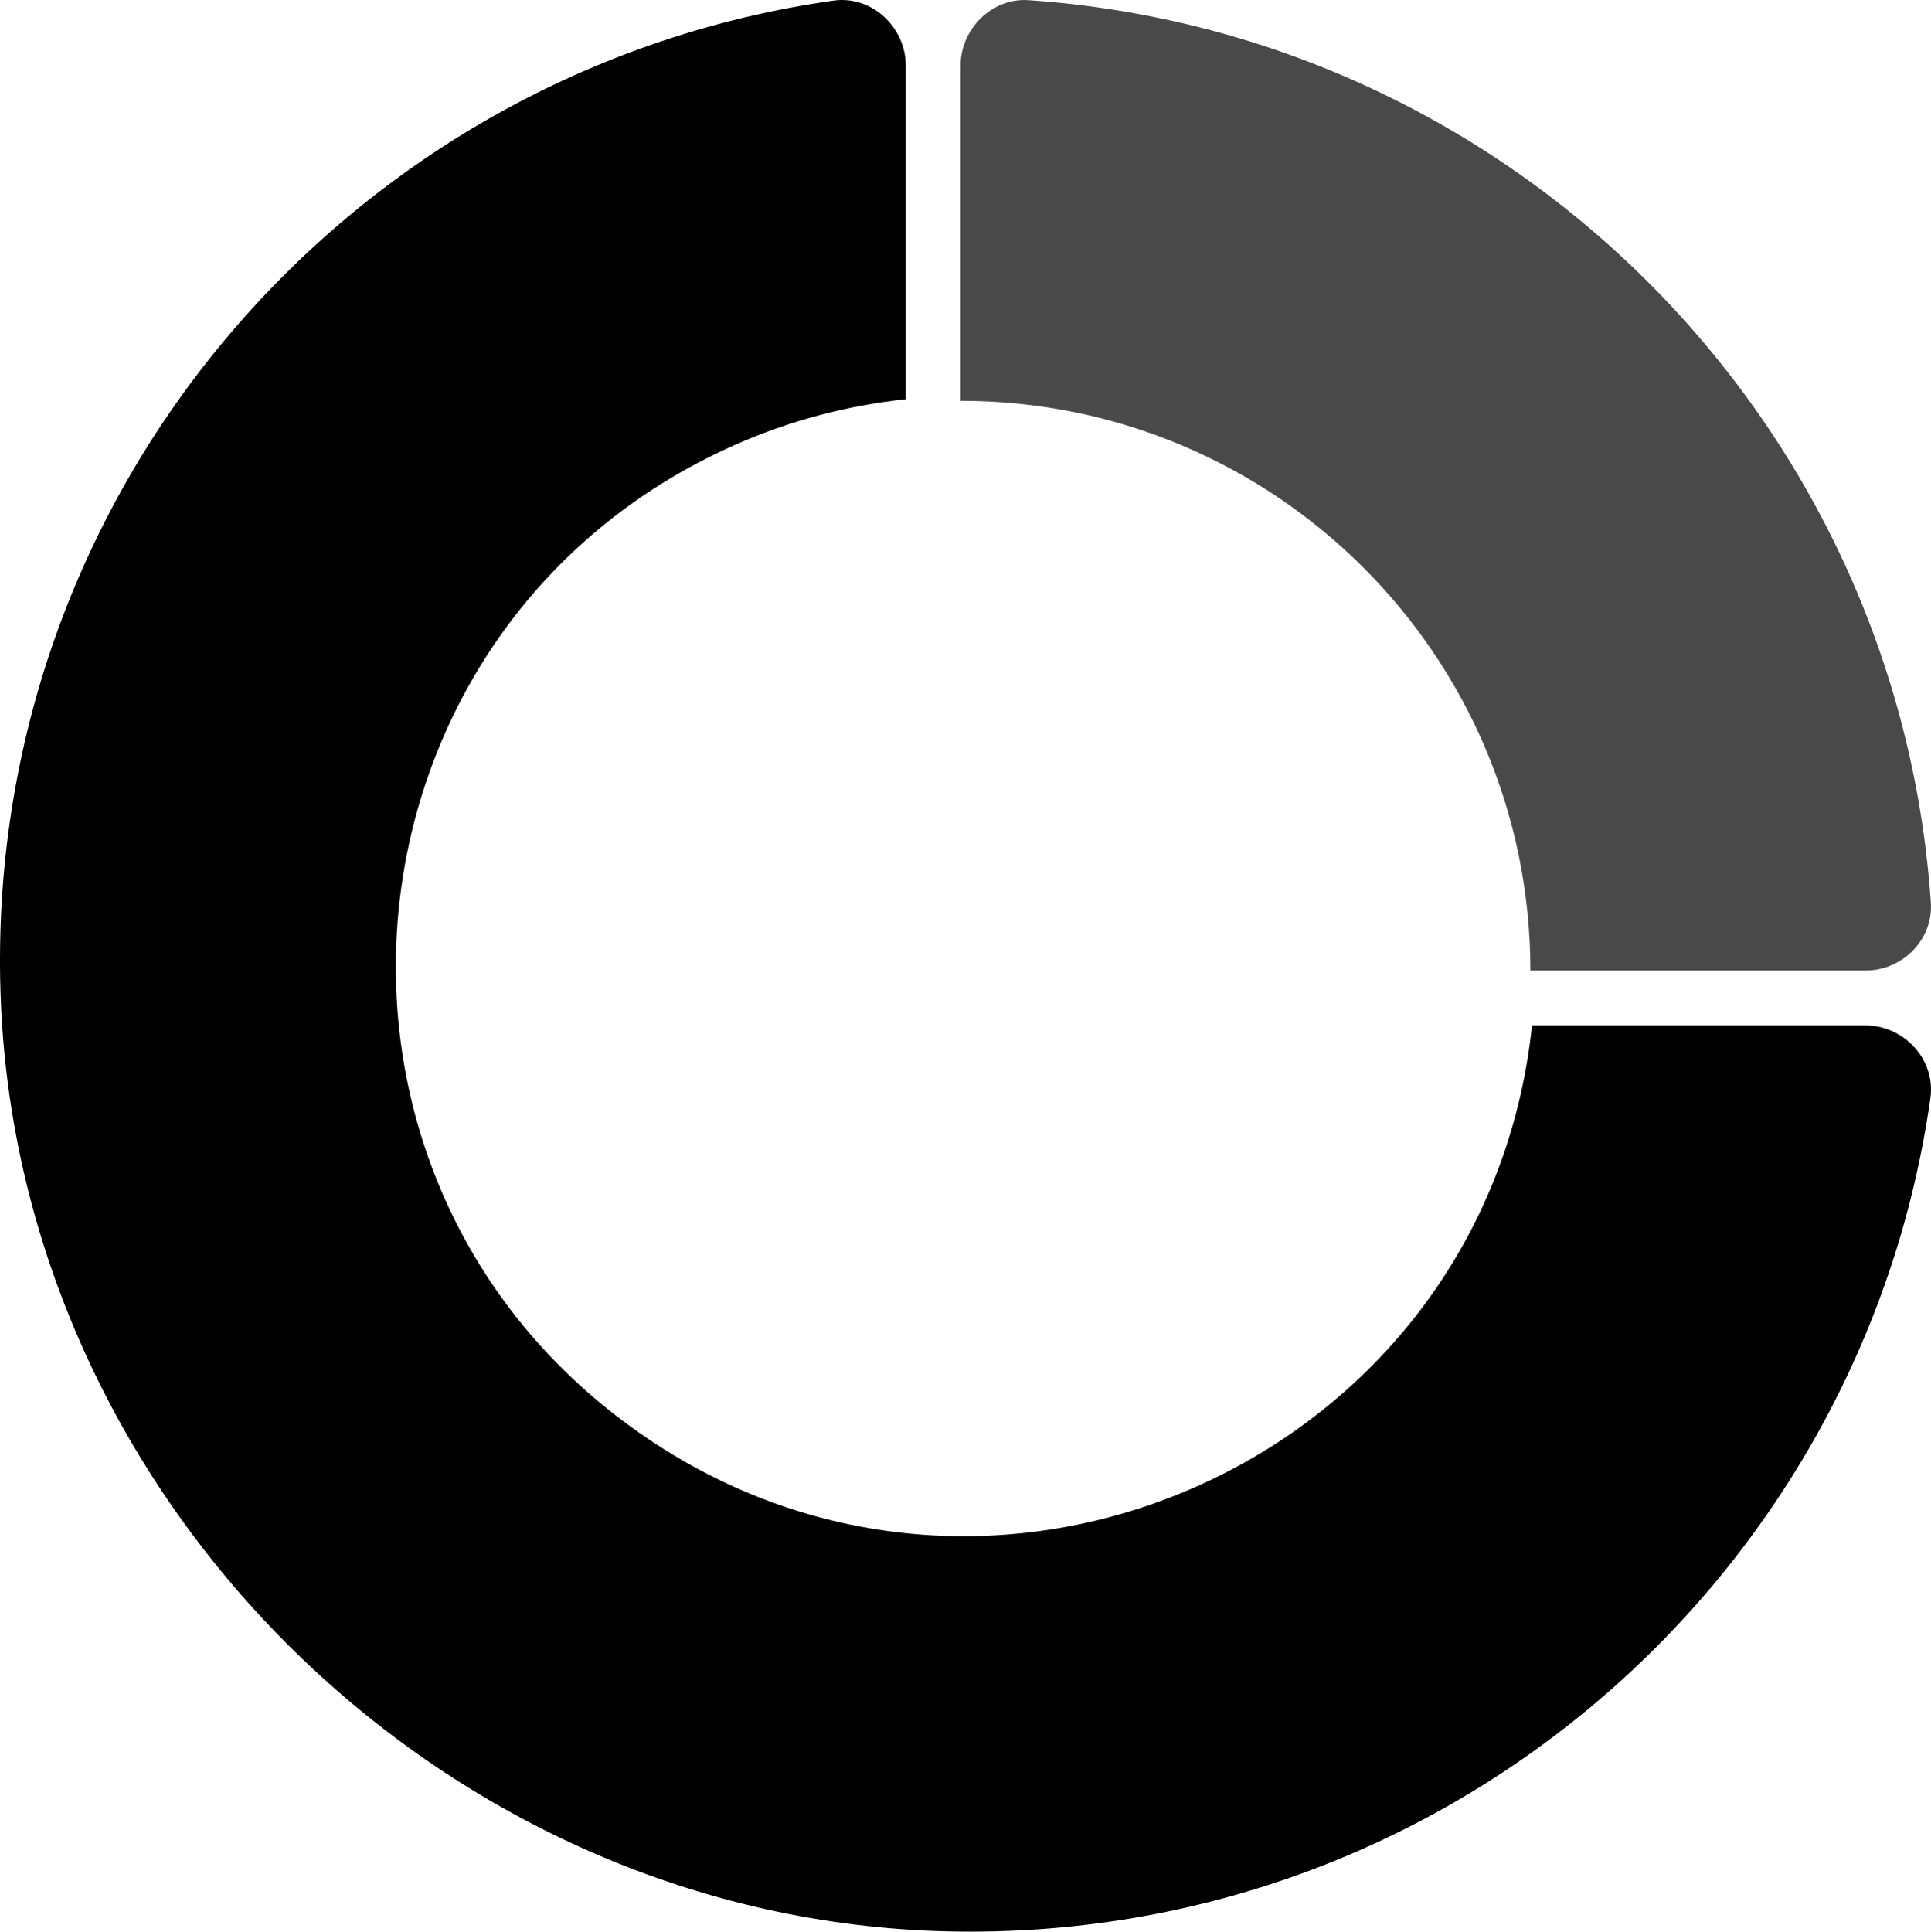 <?xml version="1.0" encoding="utf-8"?>
<svg viewBox="37.615 33.383 436.456 436.55" width="436.456" height="436.55" xmlns="http://www.w3.org/2000/svg">
  <defs>
    <style type="text/css">
	.st0{fill:#494949;}
</style>
  </defs>
  <path d="M 459.24 265.124 L 383.89 265.124 C 373.521 363.692 260.337 414.071 180.16 355.807 C 99.982 297.543 112.944 174.333 203.491 134.029 C 215.815 128.544 228.925 125.029 242.34 123.614 L 242.34 48.214 C 242.34 39.514 234.64 32.314 226.04 33.514 C 117.14 48.914 33.94 144.014 37.74 257.914 C 41.44 371.314 136.24 466.014 249.64 469.814 C 363.54 473.514 458.54 390.314 473.94 281.514 C 475.14 272.794 467.94 265.124 459.24 265.124 Z"/>
  <path class="cls-1" d="M 474.03 237.324 C 466.53 128.124 379.33 40.924 270.13 33.424 C 261.83 32.824 254.73 39.924 254.73 48.224 L 254.73 123.974 C 325.853 123.952 383.52 181.602 383.52 252.724 L 459.27 252.724 C 467.63 252.724 474.63 245.724 474.03 237.324 Z" style="fill: rgb(73, 73, 73);"/>
</svg>